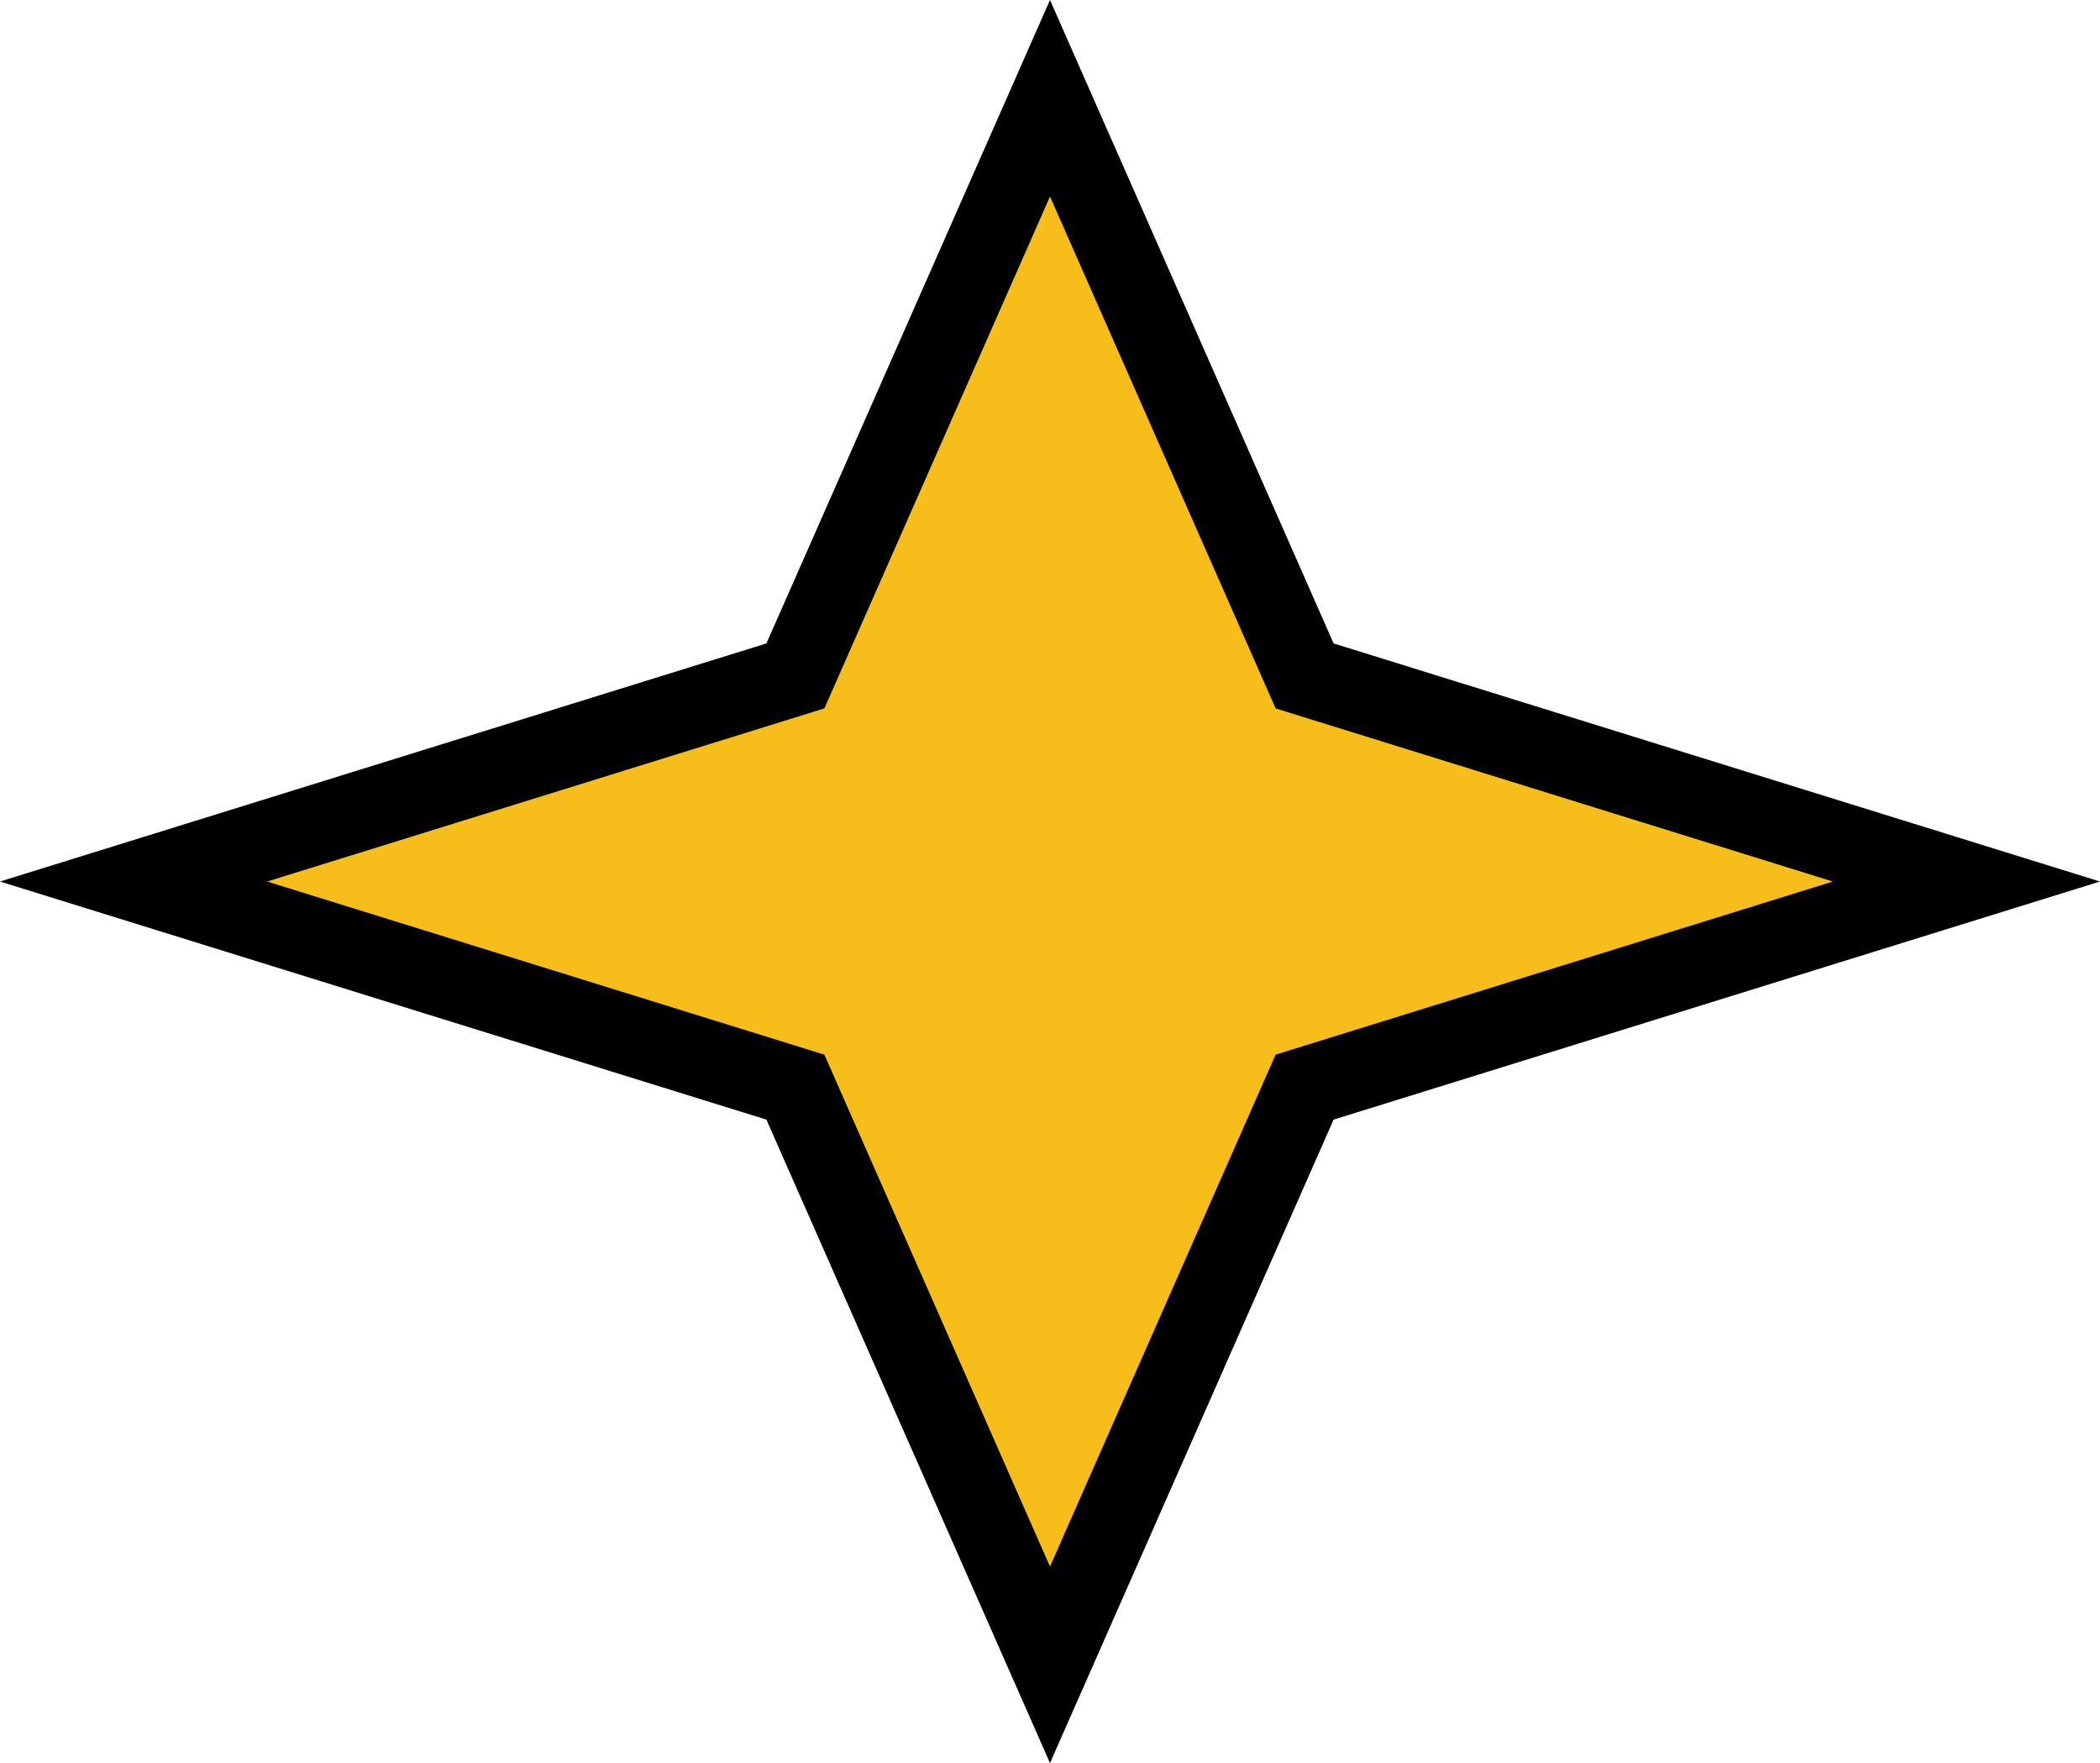 <svg width="106" height="89" viewBox="0 0 106 89" fill="none" xmlns="http://www.w3.org/2000/svg">
<path d="M53 4.959L65.485 33.288L65.852 34.121L66.721 34.391L99.259 44.5L66.721 54.609L65.852 54.879L65.485 55.712L53 84.041L40.515 55.712L40.148 54.879L39.279 54.609L6.741 44.5L39.279 34.391L40.148 34.121L40.515 33.288L53 4.959Z" fill="#F6BD1B" stroke="black" stroke-width="4"/>
</svg>
